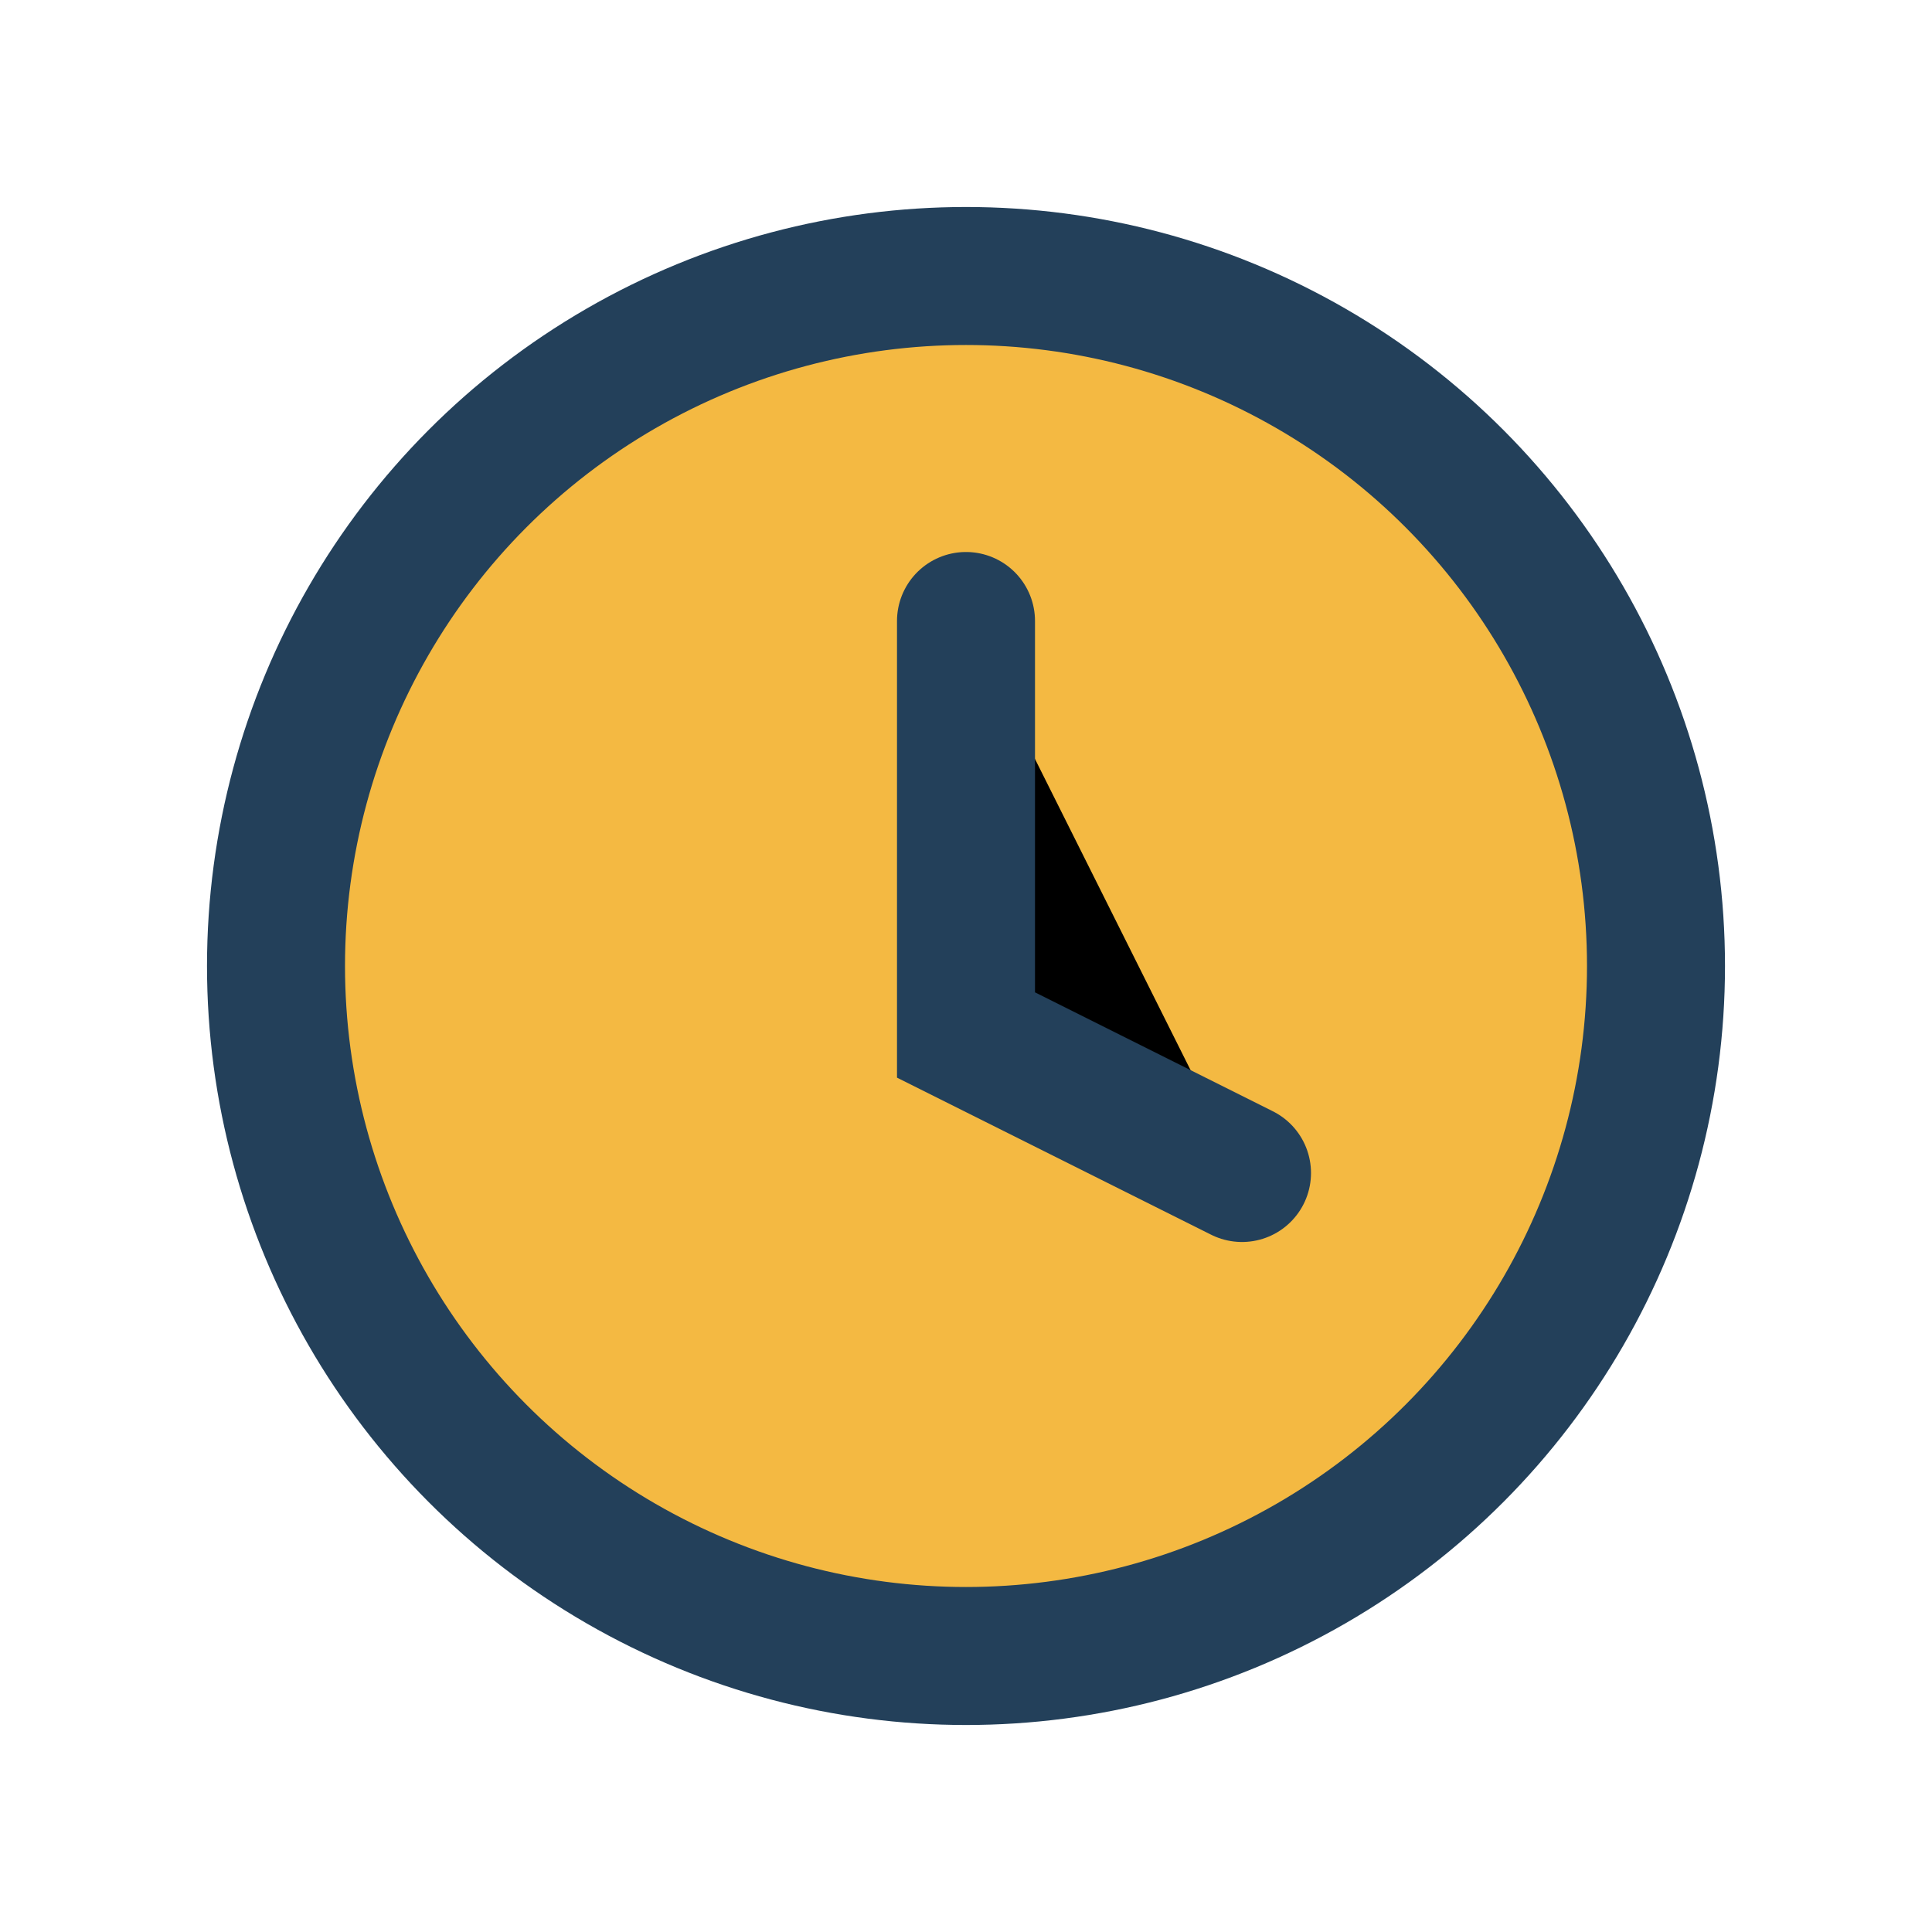 <?xml version="1.0" encoding="UTF-8"?>
<svg xmlns="http://www.w3.org/2000/svg" width="28" height="28" viewBox="0 0 28 28"><circle cx="14" cy="14" r="10" fill="#F4B942" stroke="#23405A" stroke-width="2"/><path d="M14 9v6l4 2" stroke="#23405A" stroke-width="2" stroke-linecap="round"/></svg>